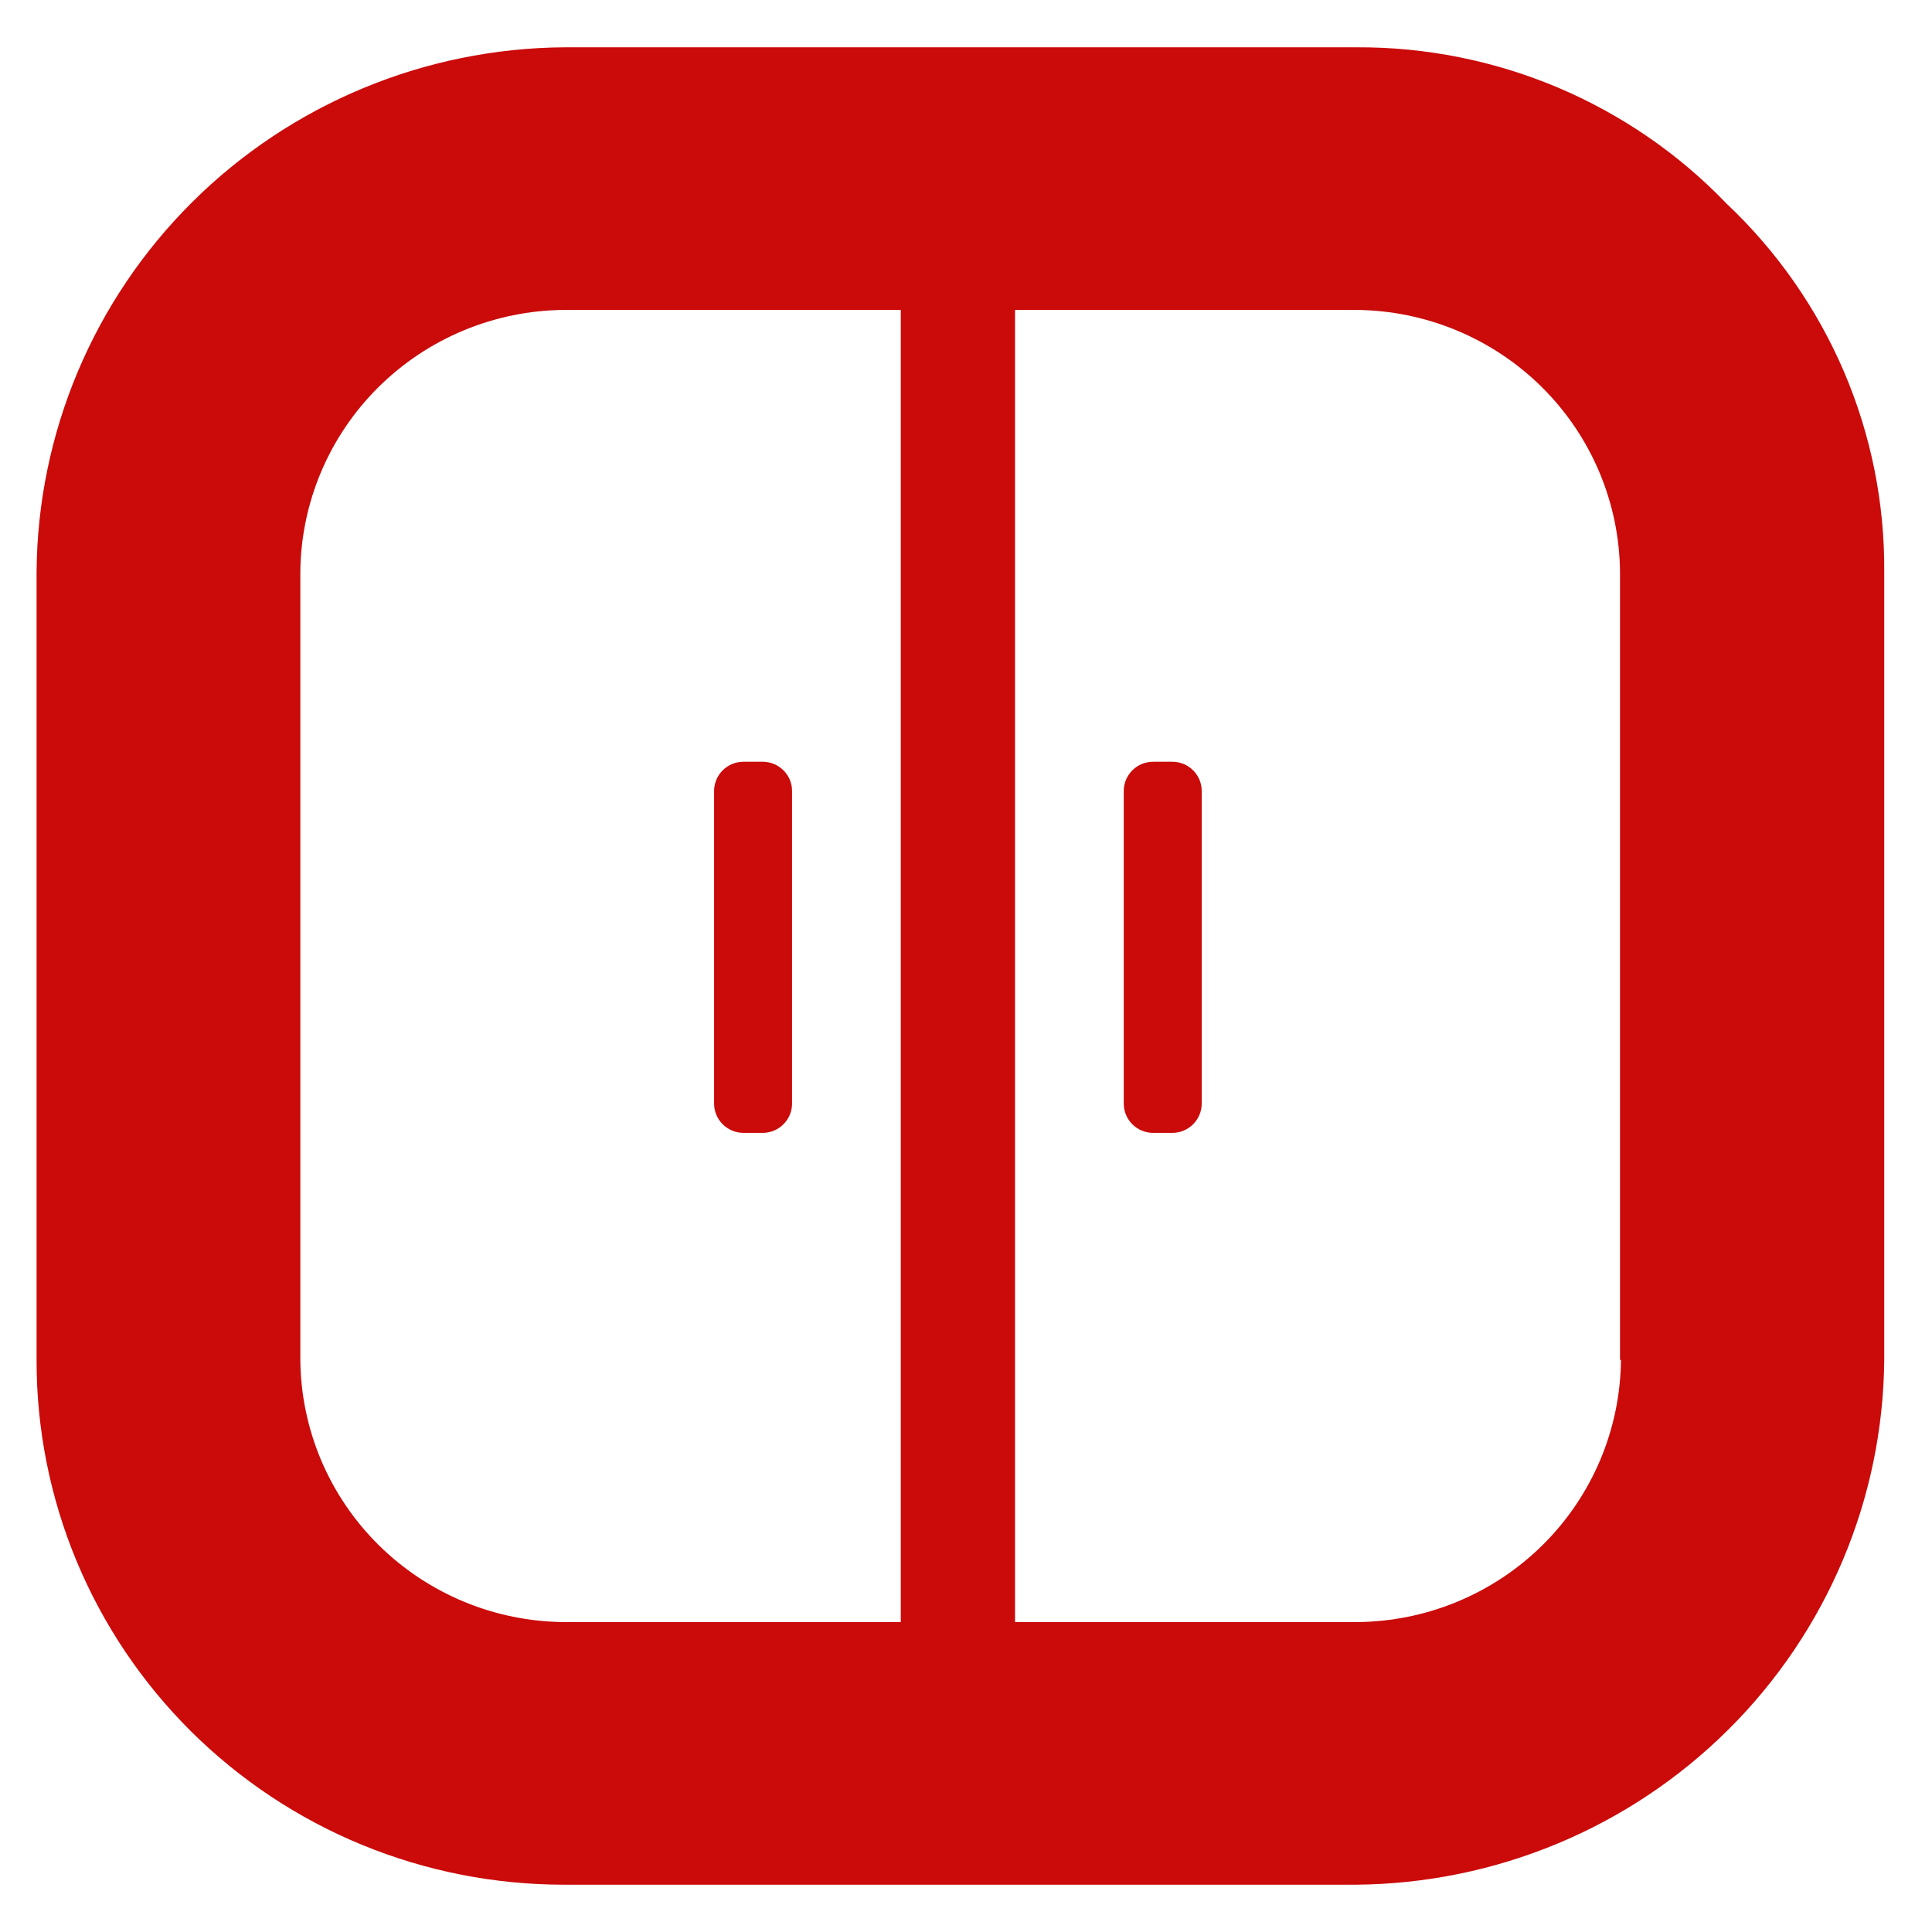 <svg width="29" height="29" viewBox="0 0 29 29" fill="none" xmlns="http://www.w3.org/2000/svg">
<path d="M28.283 8.587V20.413C28.265 22.498 27.424 24.492 25.94 25.965C24.456 27.439 22.449 28.274 20.351 28.29H8.474C7.433 28.291 6.401 28.089 5.439 27.694C4.477 27.299 3.602 26.718 2.866 25.987C2.13 25.255 1.546 24.386 1.148 23.429C0.751 22.473 0.547 21.448 0.549 20.413V8.587C0.563 6.503 1.403 4.507 2.886 3.033C4.369 1.559 6.376 0.724 8.474 0.71H20.365C21.402 0.705 22.429 0.911 23.384 1.314C24.338 1.718 25.2 2.31 25.916 3.056C26.671 3.768 27.27 4.626 27.678 5.577C28.085 6.529 28.291 7.553 28.283 8.587V8.587ZM24.317 20.413V8.587C24.308 7.545 23.887 6.548 23.145 5.812C22.403 5.076 21.399 4.659 20.351 4.652H8.474C7.425 4.659 6.422 5.076 5.68 5.812C4.938 6.548 4.517 7.545 4.508 8.587V20.413C4.517 21.455 4.938 22.452 5.68 23.188C6.422 23.924 7.425 24.341 8.474 24.348H20.365C21.413 24.341 22.417 23.924 23.159 23.188C23.901 22.452 24.322 21.455 24.331 20.413H24.317Z" fill="#CB0A0A"/>
<path d="M15.236 2.299H13.521V26.126H15.236V2.299Z" fill="#CB0A0A"/>
<path d="M11.447 11.434H11.161C10.917 11.434 10.719 11.63 10.719 11.873V16.566C10.719 16.808 10.917 17.005 11.161 17.005H11.447C11.691 17.005 11.889 16.808 11.889 16.566V11.873C11.889 11.63 11.691 11.434 11.447 11.434Z" fill="#CB0A0A"/>
<path d="M17.596 11.434H17.31C17.066 11.434 16.868 11.63 16.868 11.873V16.566C16.868 16.808 17.066 17.005 17.31 17.005H17.596C17.84 17.005 18.038 16.808 18.038 16.566V11.873C18.038 11.63 17.84 11.434 17.596 11.434Z" fill="#CB0A0A"/>
</svg>
